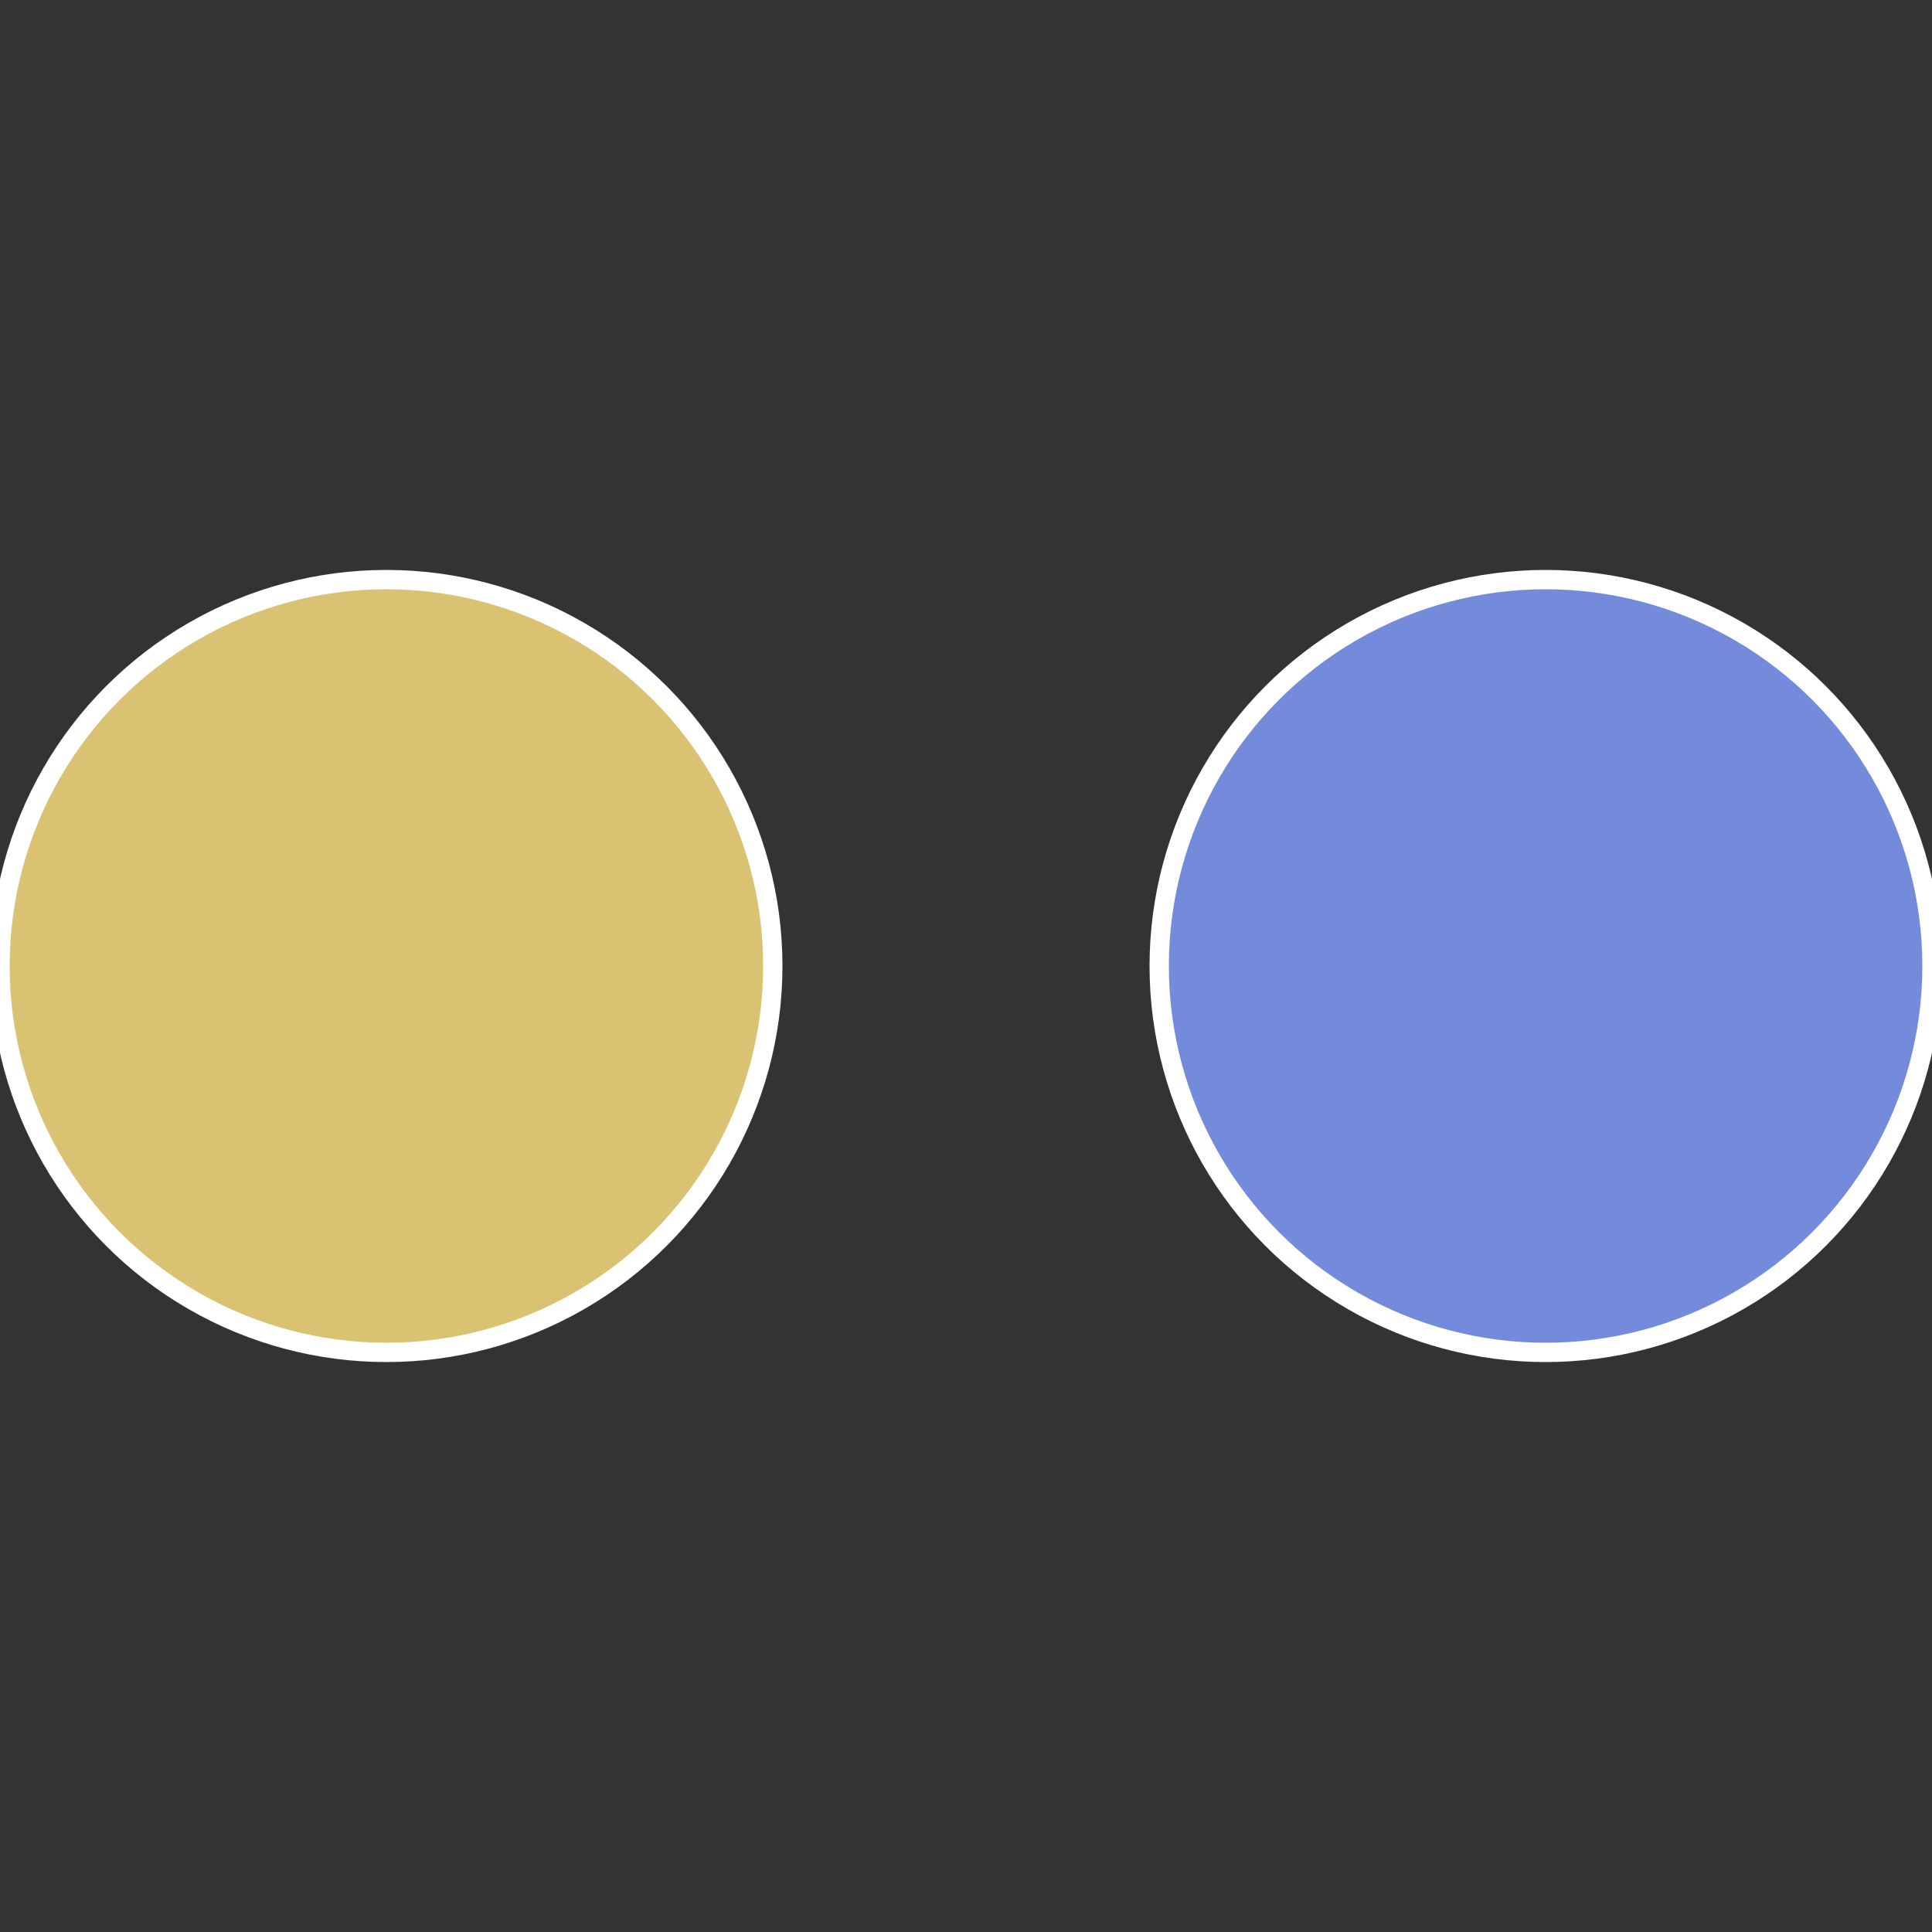 <?xml version="1.0" standalone="no"?>
<svg width="500" height="500" viewBox="-1 -1 2 2" xmlns="http://www.w3.org/2000/svg">
 
                <rect x="-1" y="-1" width="2" height="2" fill="#333333" stroke="none"/>
 
                <circle cx="0.6" cy="0" r="0.4" fill="#738bda" stroke="#fff" stroke-width="1%" />
             
                <circle cx="-0.6" cy="7.3478807948841E-17" r="0.4" fill="#dac273" stroke="#fff" stroke-width="1%" />
            </svg>
